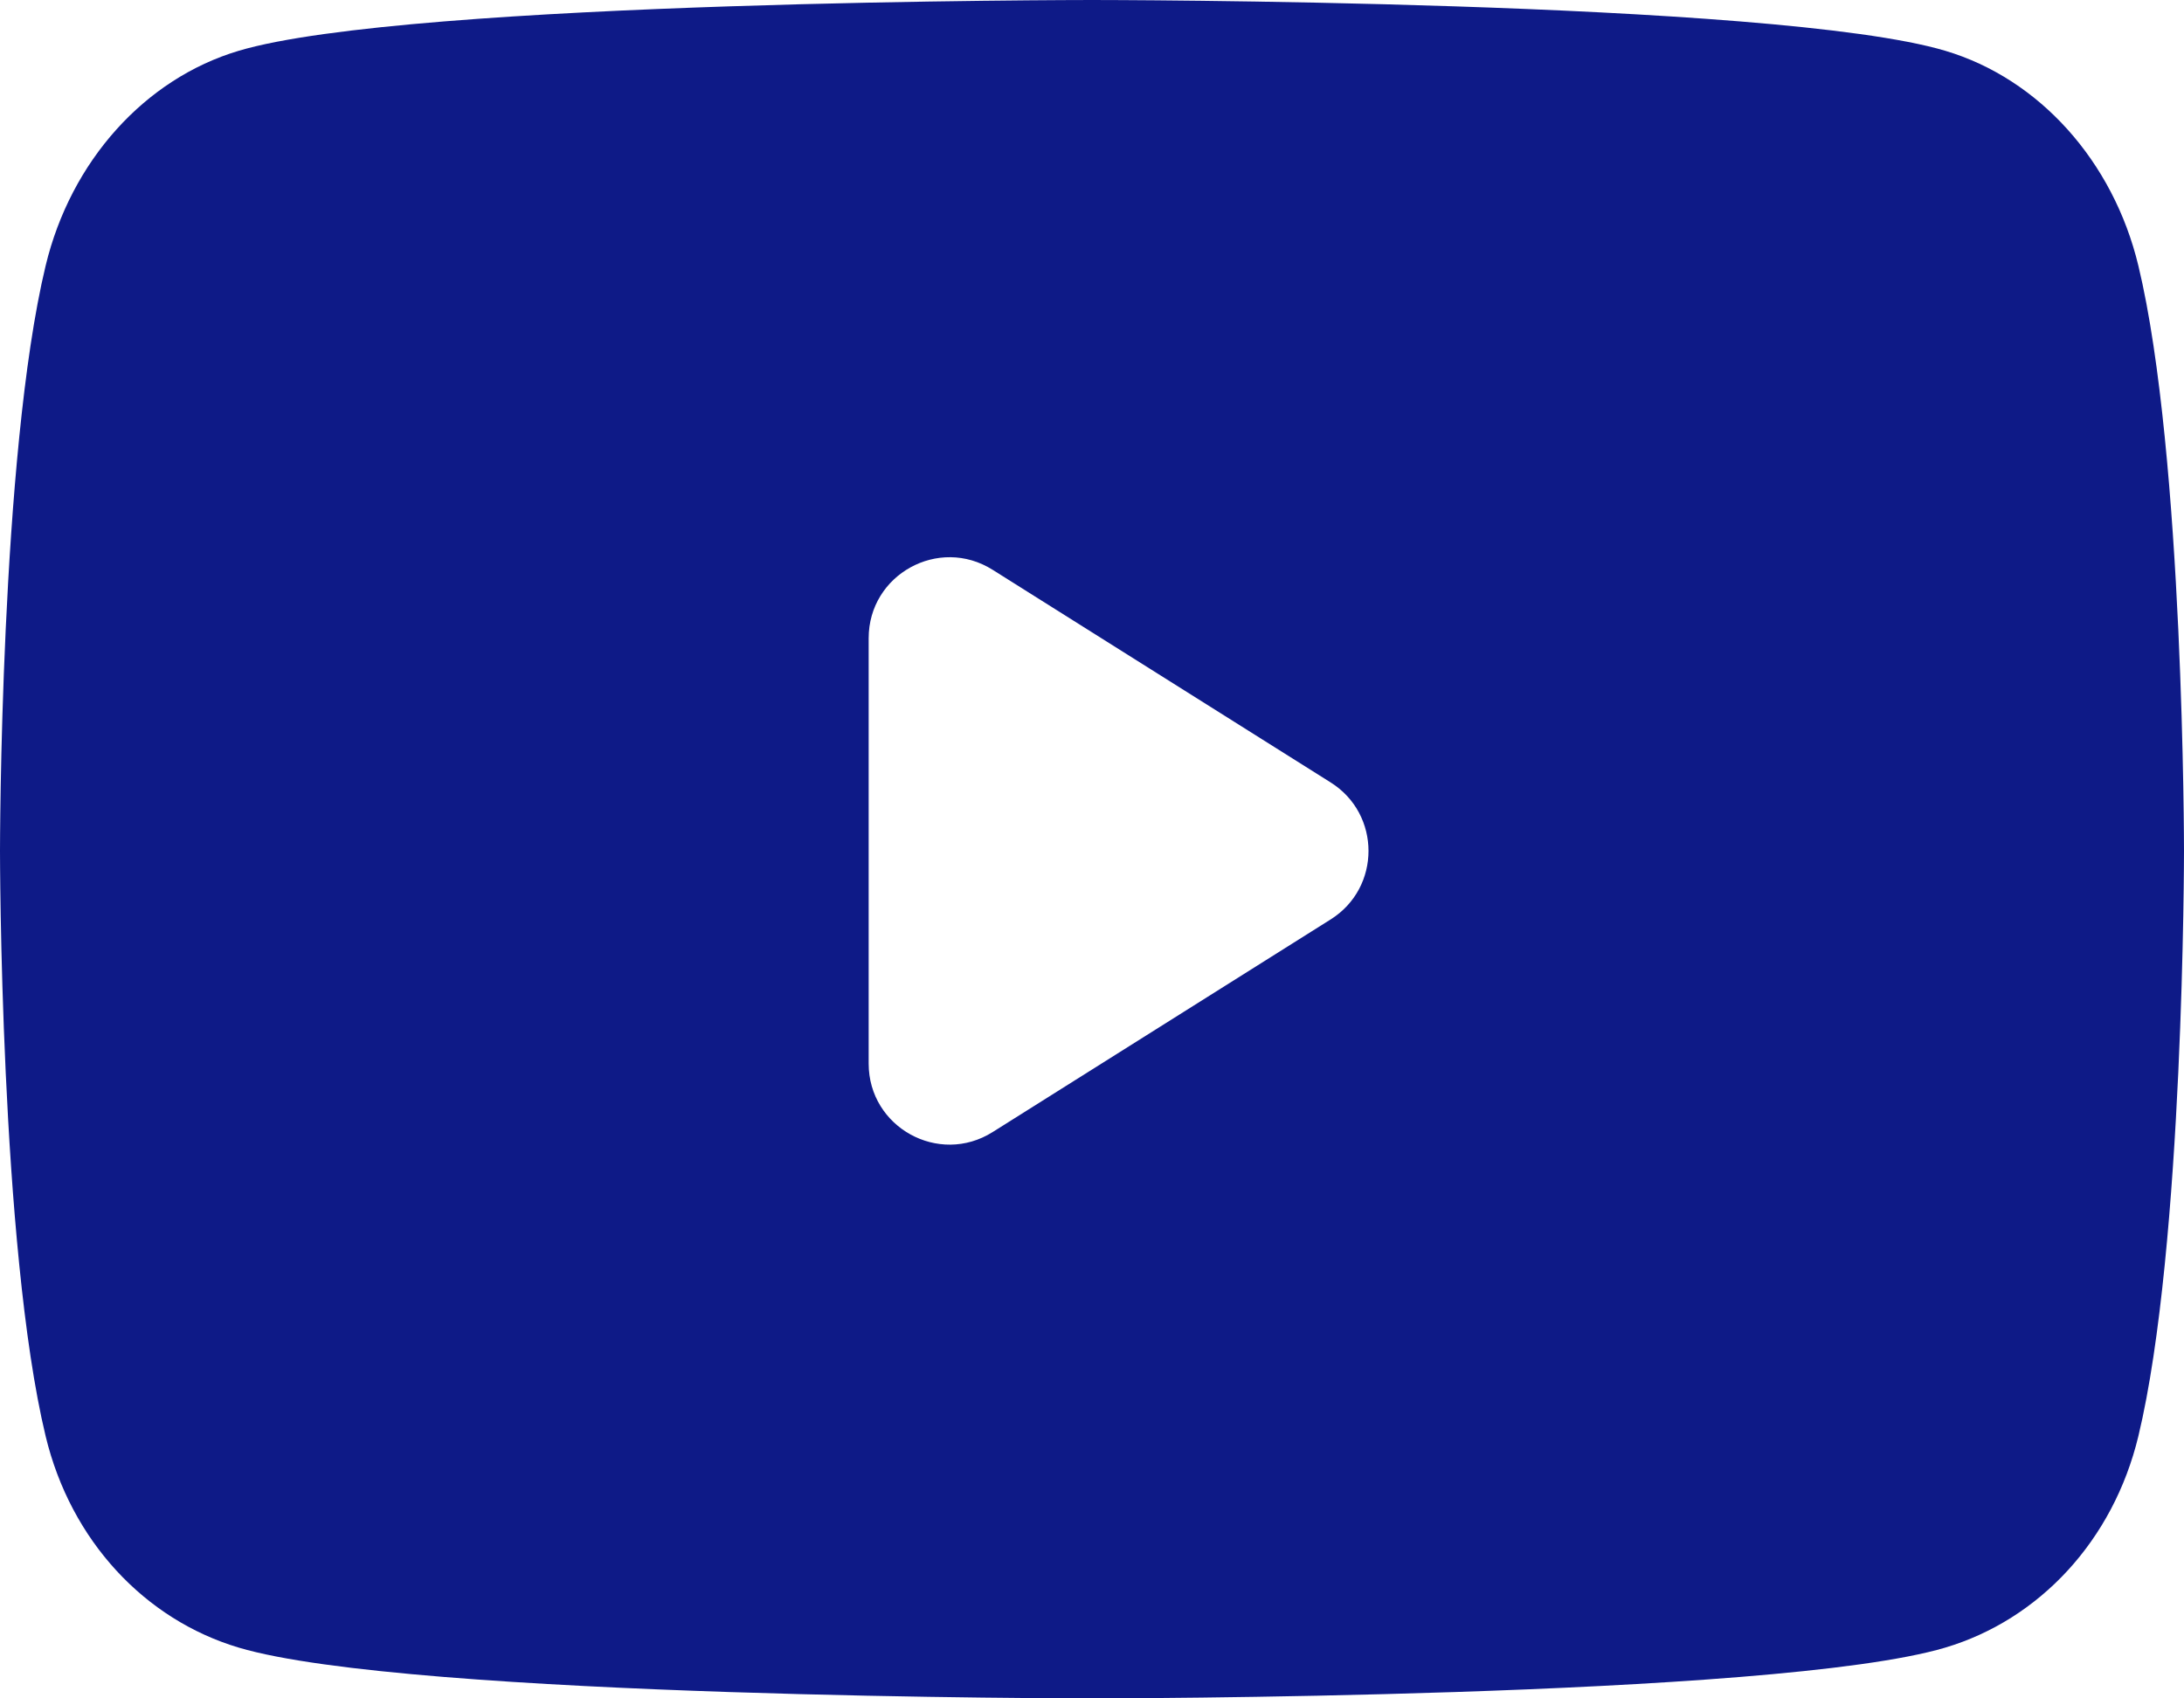 <?xml version="1.0" encoding="UTF-8"?> <svg xmlns="http://www.w3.org/2000/svg" width="27" height="21" viewBox="0 0 27 21" fill="none"><path d="M26.436 3.286C26.125 1.992 25.21 0.974 24.049 0.628C21.943 0 13.5 0 13.5 0C13.5 0 5.057 0 2.951 0.628C1.79 0.974 0.875 1.992 0.564 3.286C0 5.63 0 10.521 0 10.521C0 10.521 0 15.412 0.564 17.757C0.875 19.05 1.79 20.026 2.951 20.372C5.057 21 13.5 21 13.5 21C13.5 21 21.943 21 24.049 20.372C25.21 20.026 26.125 19.05 26.436 17.757C27 15.412 27 10.521 27 10.521C27 10.521 27 5.63 26.436 3.286ZM12.271 13.998C11.605 14.417 10.739 13.938 10.739 13.151V7.891C10.739 7.104 11.605 6.626 12.271 7.045L16.451 9.675C17.074 10.067 17.074 10.976 16.451 11.368L12.271 13.998Z" fill="#0E1A87"></path></svg> 